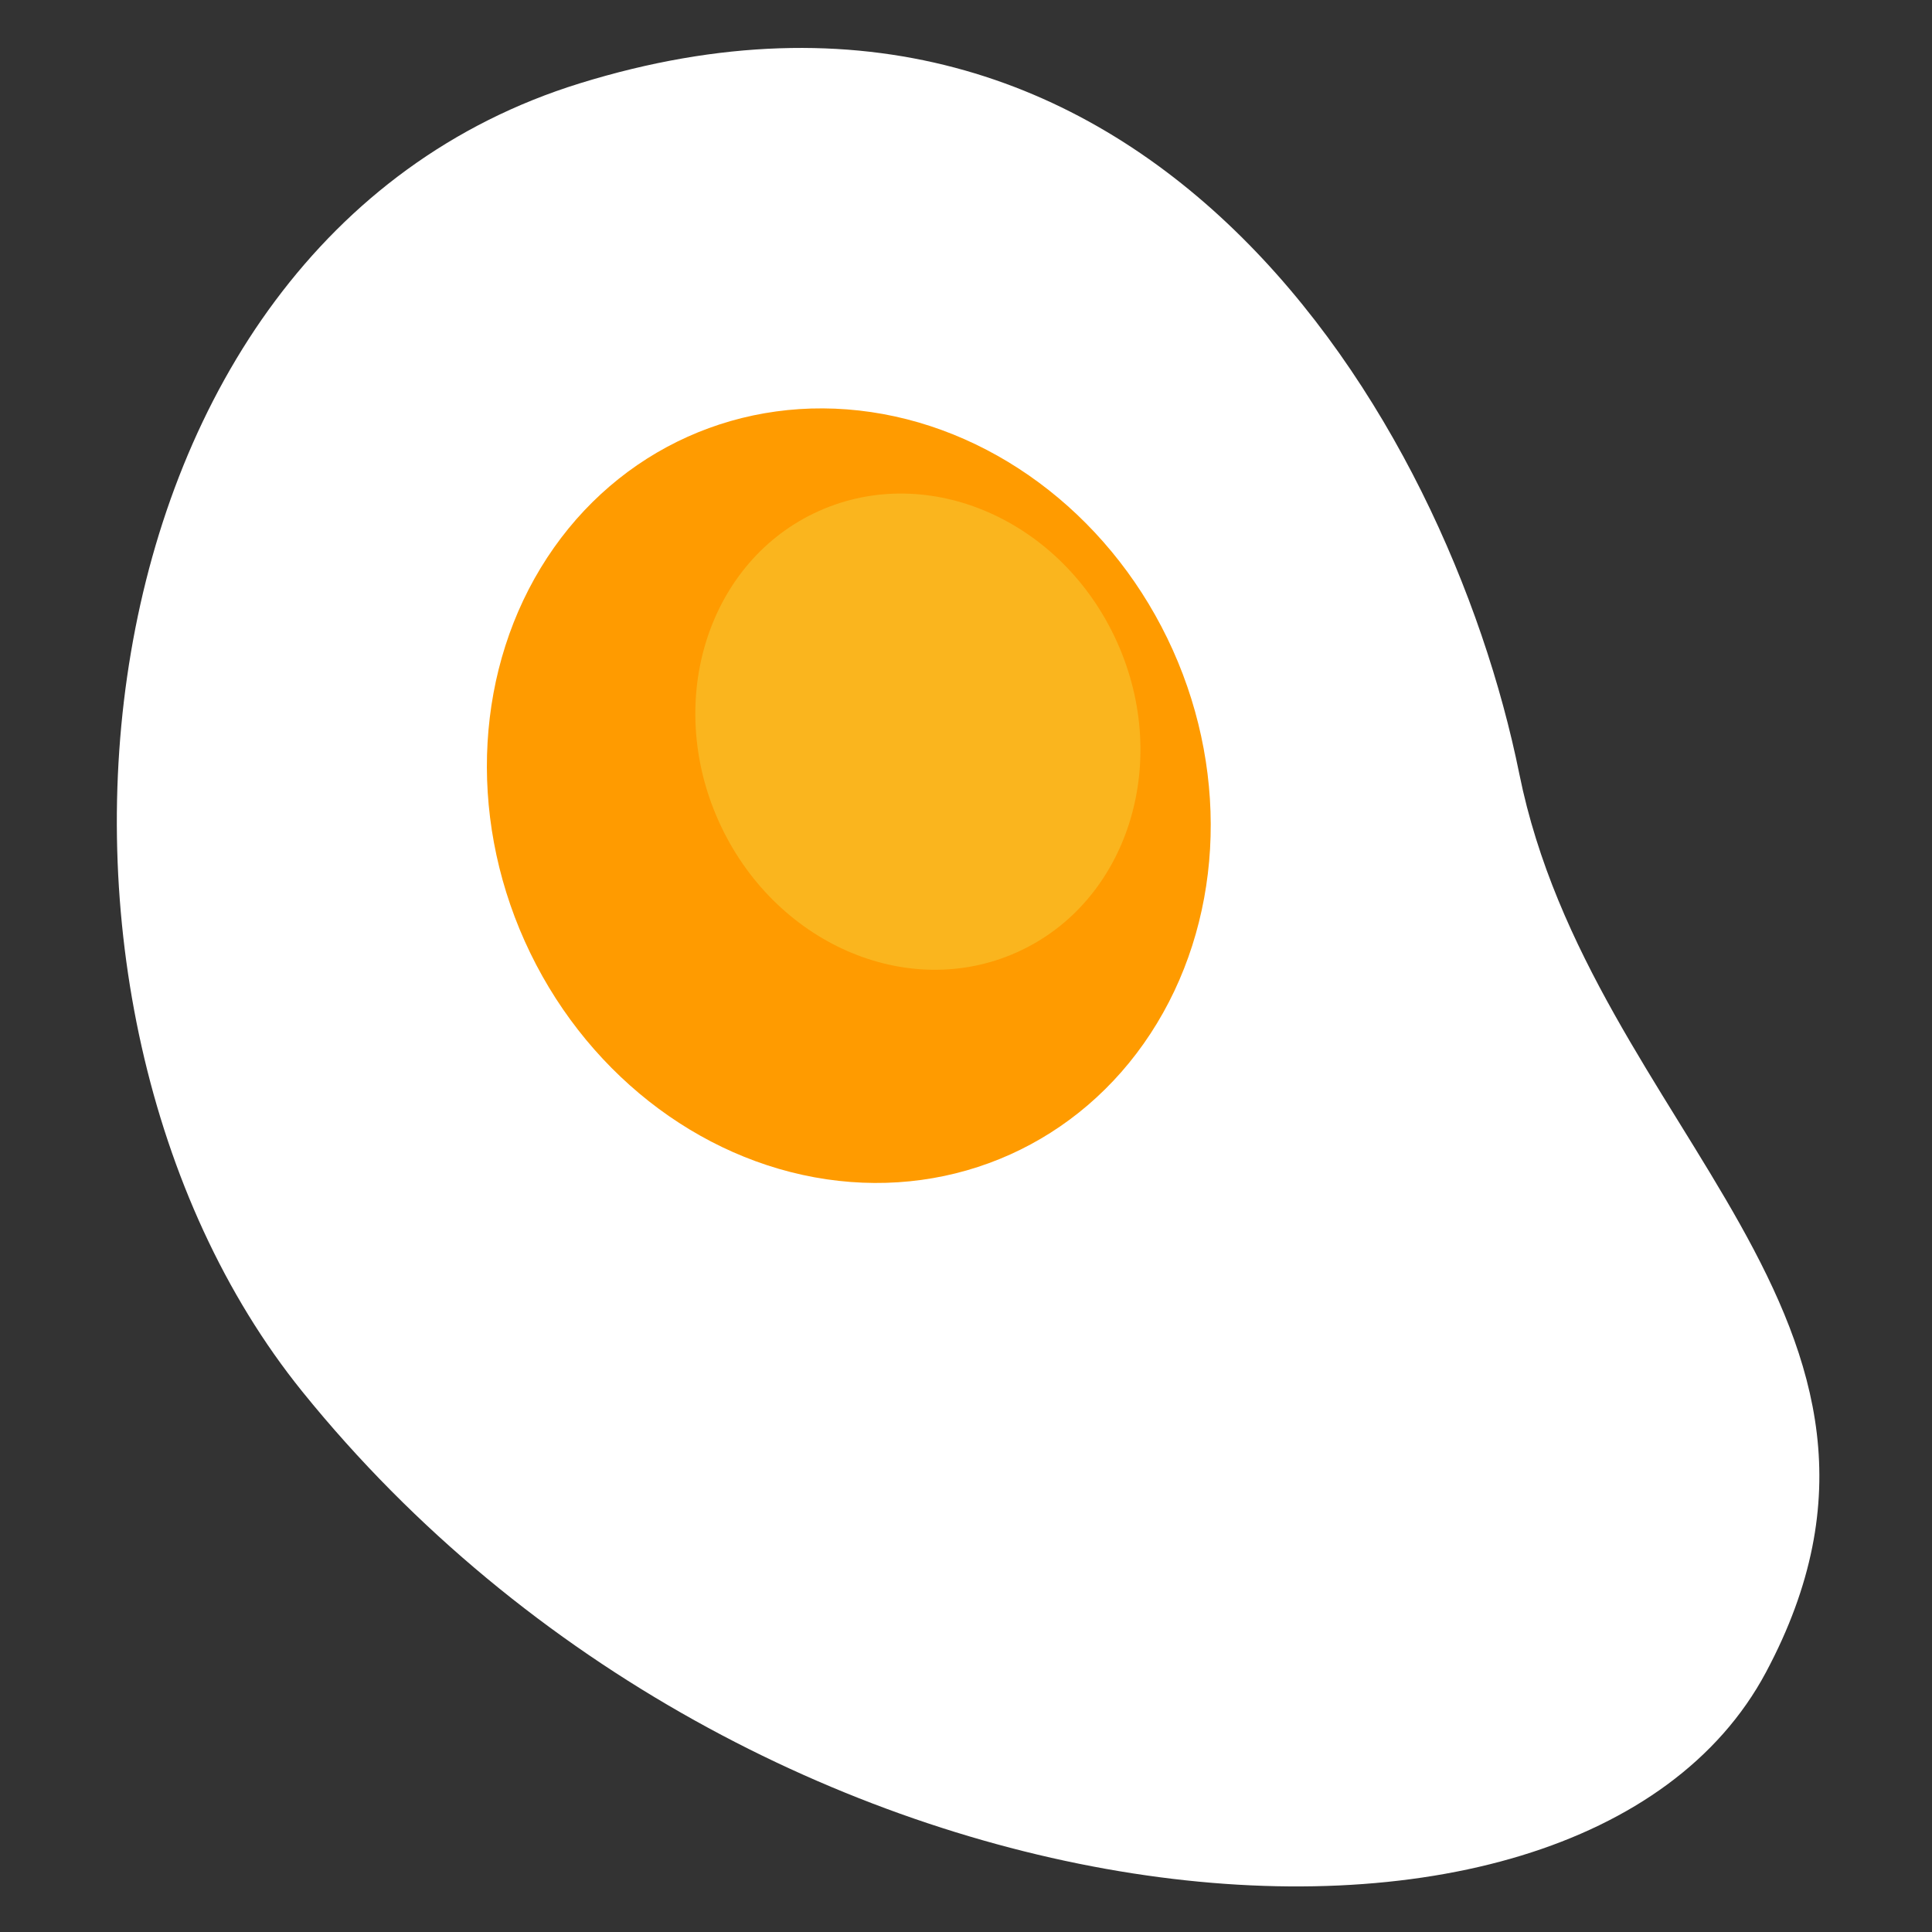 <?xml version="1.0" encoding="UTF-8" standalone="no"?>
<!DOCTYPE svg PUBLIC "-//W3C//DTD SVG 1.1//EN" "http://www.w3.org/Graphics/SVG/1.1/DTD/svg11.dtd">
<svg width="100%" height="100%" viewBox="0 0 512 512" version="1.1" xmlns="http://www.w3.org/2000/svg" xmlns:xlink="http://www.w3.org/1999/xlink" xml:space="preserve" xmlns:serif="http://www.serif.com/" style="fill-rule:evenodd;clip-rule:evenodd;stroke-linejoin:round;stroke-miterlimit:2;">
    <rect x="0" y="0" width="512" height="512" fill="#333333" stroke="none"/>
    <g id="Egg" transform="matrix(2,0,0,2,-1559.99,273.457)">
        <g transform="matrix(2.988,0,0,2.988,-1573.37,-1406.26)">
            <path d="M865.913,499.045C874.258,483.431 858.166,474.949 854.982,459.202C851.797,443.456 838.355,420.822 813.311,428.574C790.485,435.641 787.174,469.453 801.012,486.588C820.997,511.333 857.567,514.659 865.913,499.045Z" style="fill:white;"/>
        </g>
        <g transform="matrix(2.591,-1.165,1.225,2.725,-1809.89,-316.574)">
            <ellipse cx="826.436" cy="458.009" rx="16.569" ry="17.449" style="fill:rgb(255,155,0);"/>
        </g>
        <g transform="matrix(1.593,-0.716,0.753,1.675,-759.773,-215.216)">
            <ellipse cx="826.436" cy="458.009" rx="16.569" ry="17.449" style="fill:rgb(250,181,30);"/>
        </g>
    </g>
</svg>
